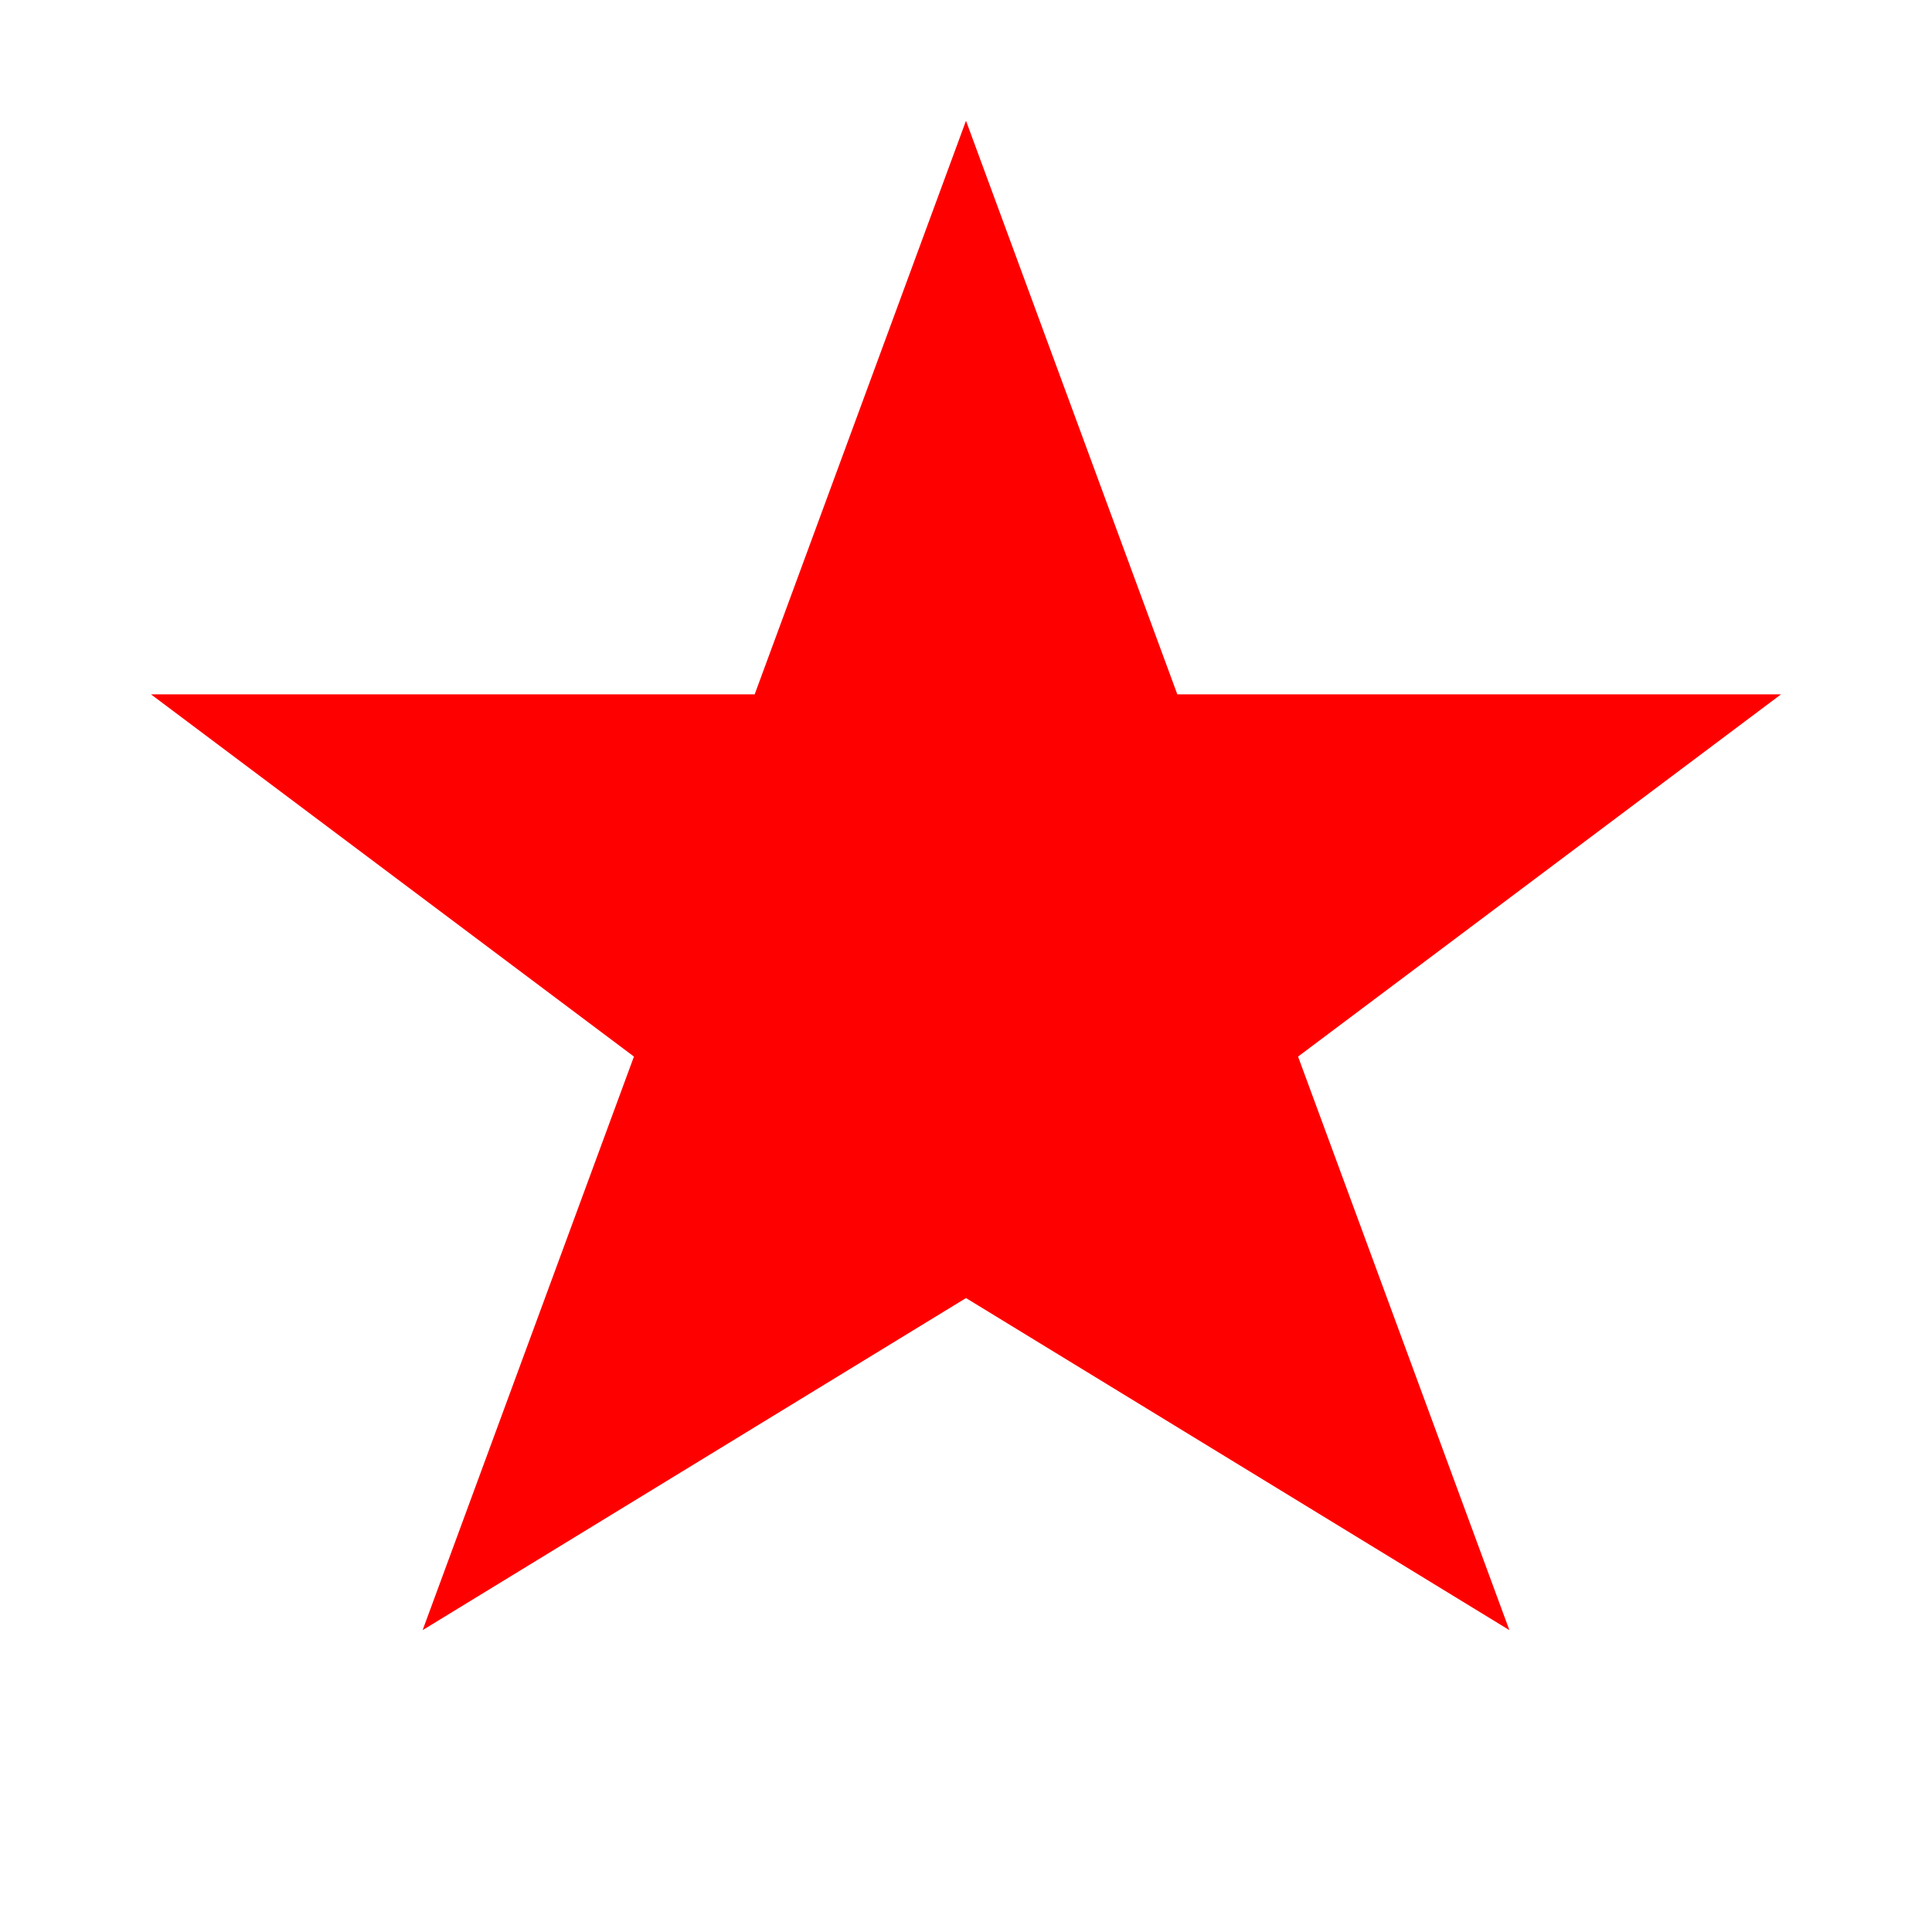 <?xml version="1.0" encoding="UTF-8"?>
<svg width="32" height="32" viewBox="0 0 32 32" fill="none" xmlns="http://www.w3.org/2000/svg">
  <path d="M16 2L19.5 11.5L29.5 11.5L21.5 17.5L25 27L16 21.5L7 27L10.5 17.5L2.5 11.5L12.5 11.5L16 2Z" fill="#FF0000"/>
</svg> 